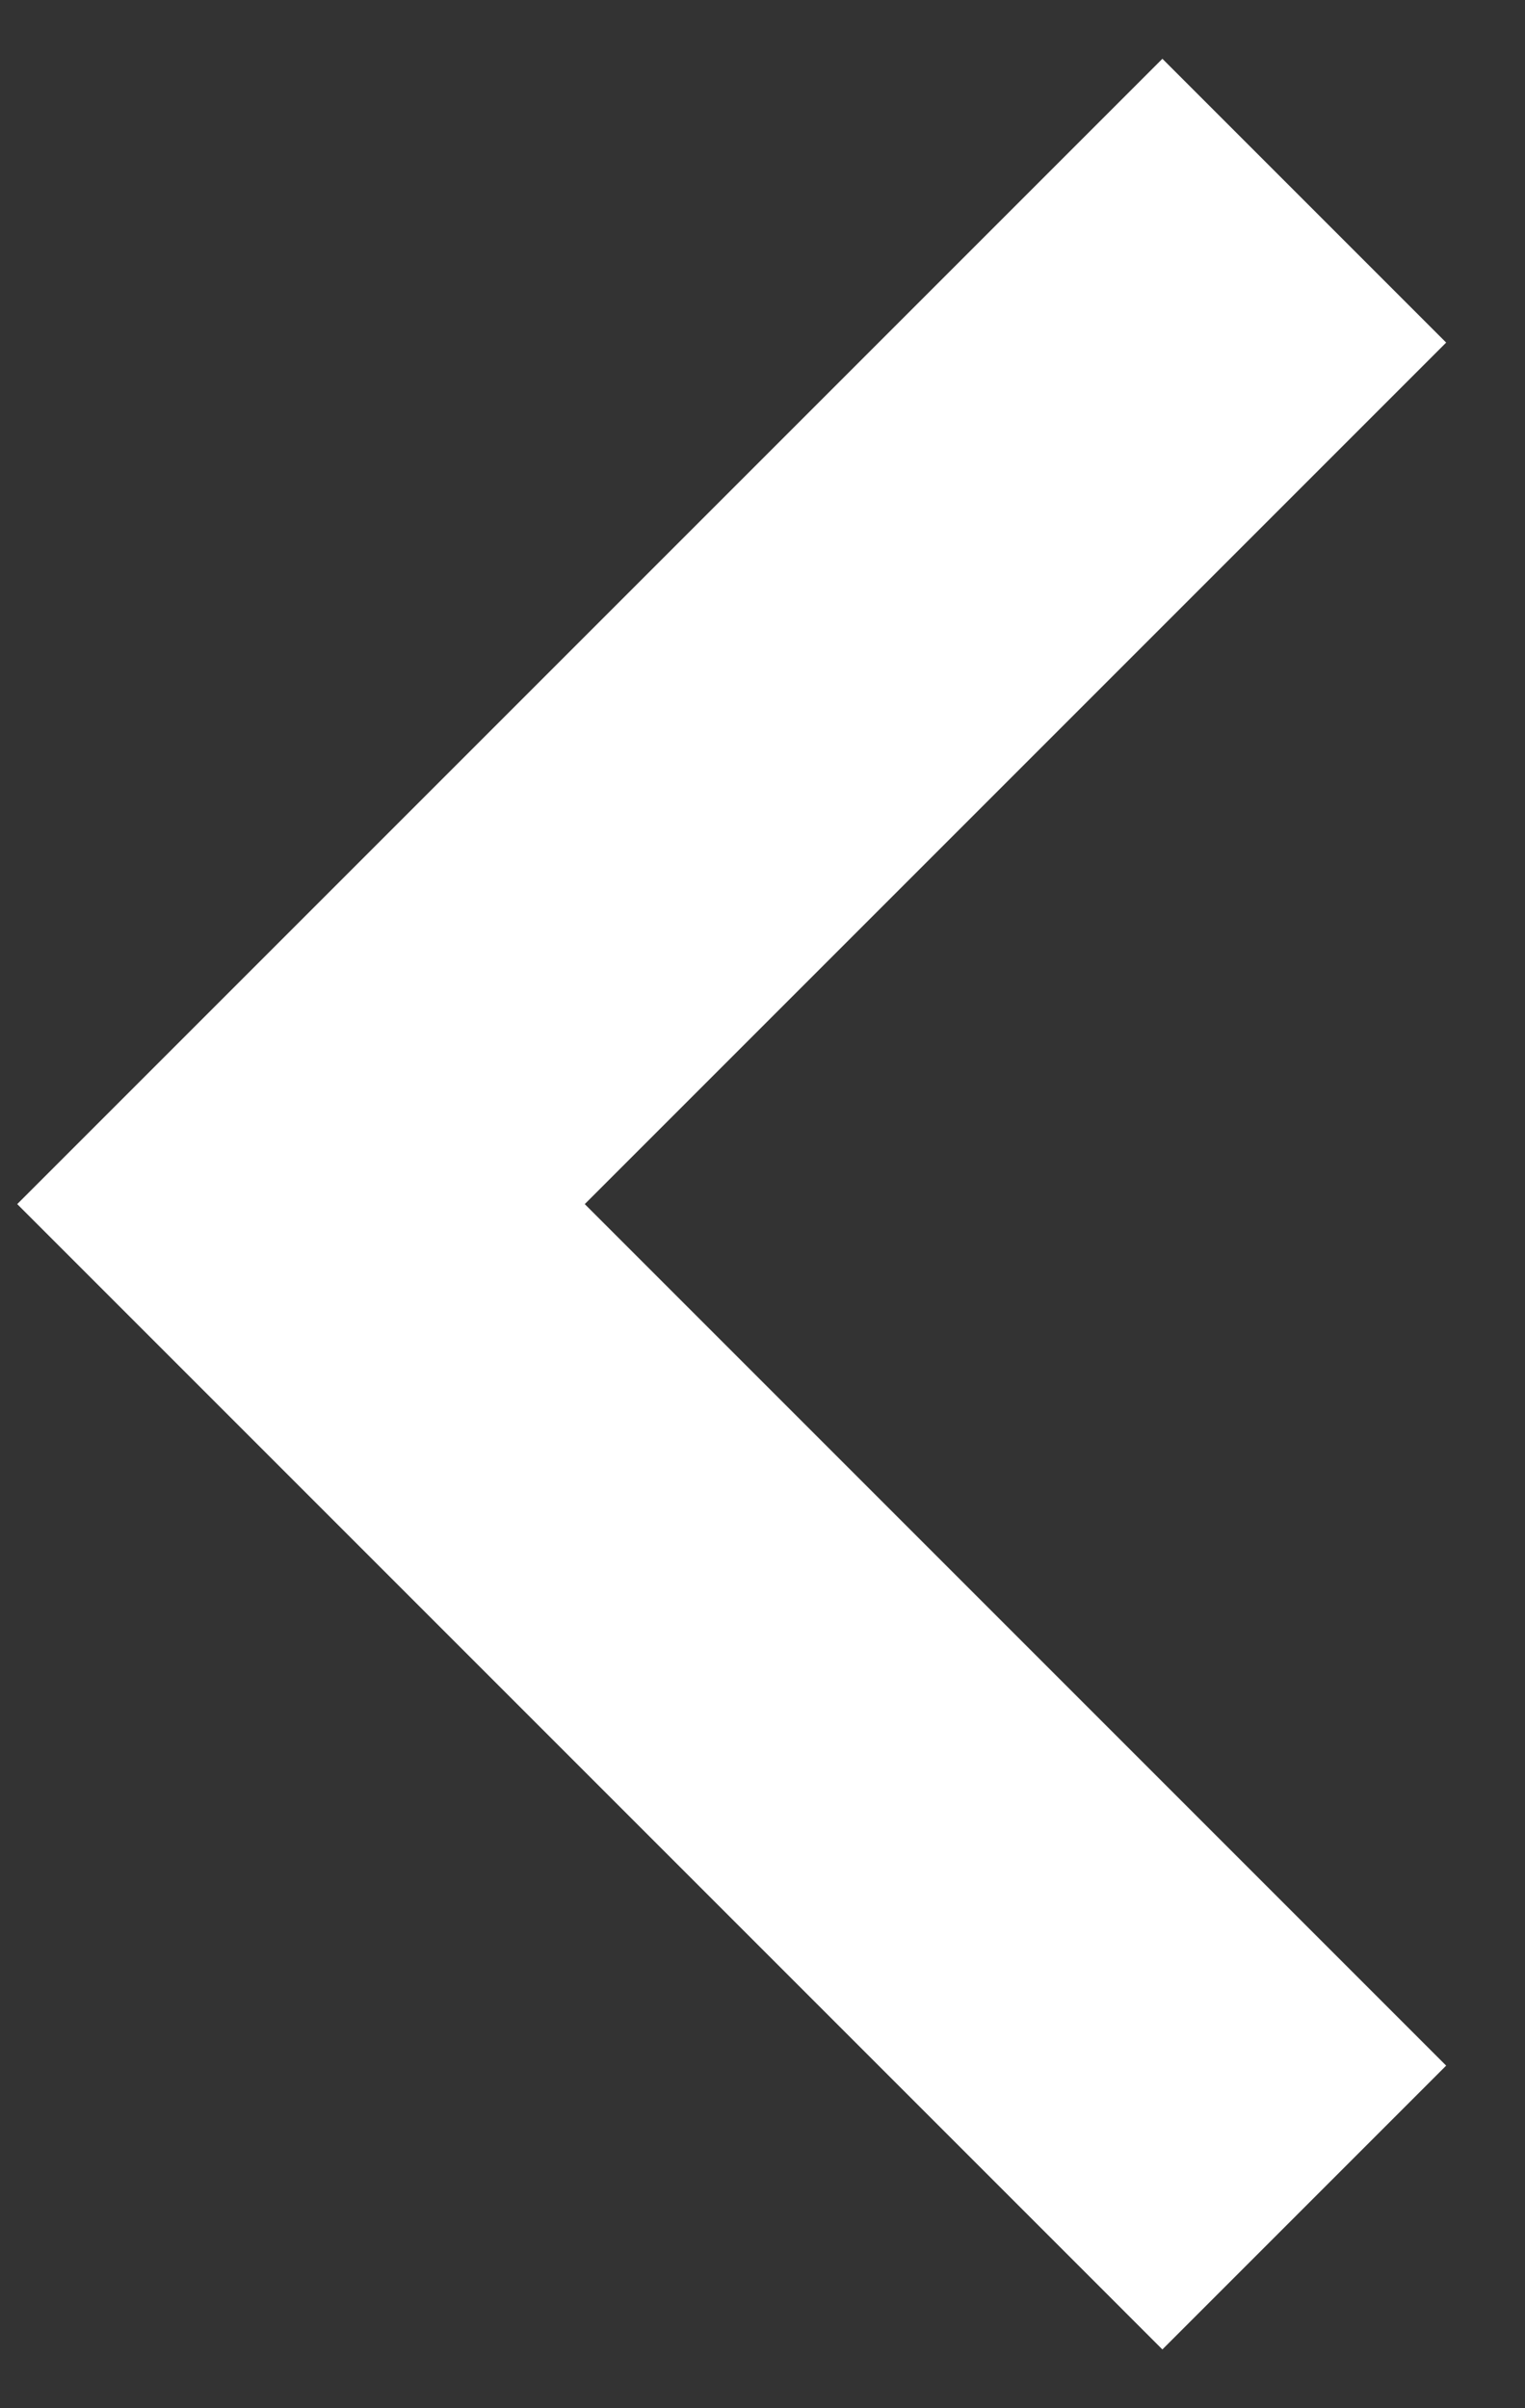 <?xml version="1.0" encoding="UTF-8"?>
<svg width="19" height="30" viewBox="0 0 19 30" xmlns="http://www.w3.org/2000/svg">
	<rect x="0" y="0" width="19" height="30" fill="#333333" stroke="none"/>
	<path fill="none" stroke="white" stroke-width="5" d="M16.25 2.5L3.75 15L16.25 27.5" />
</svg>
